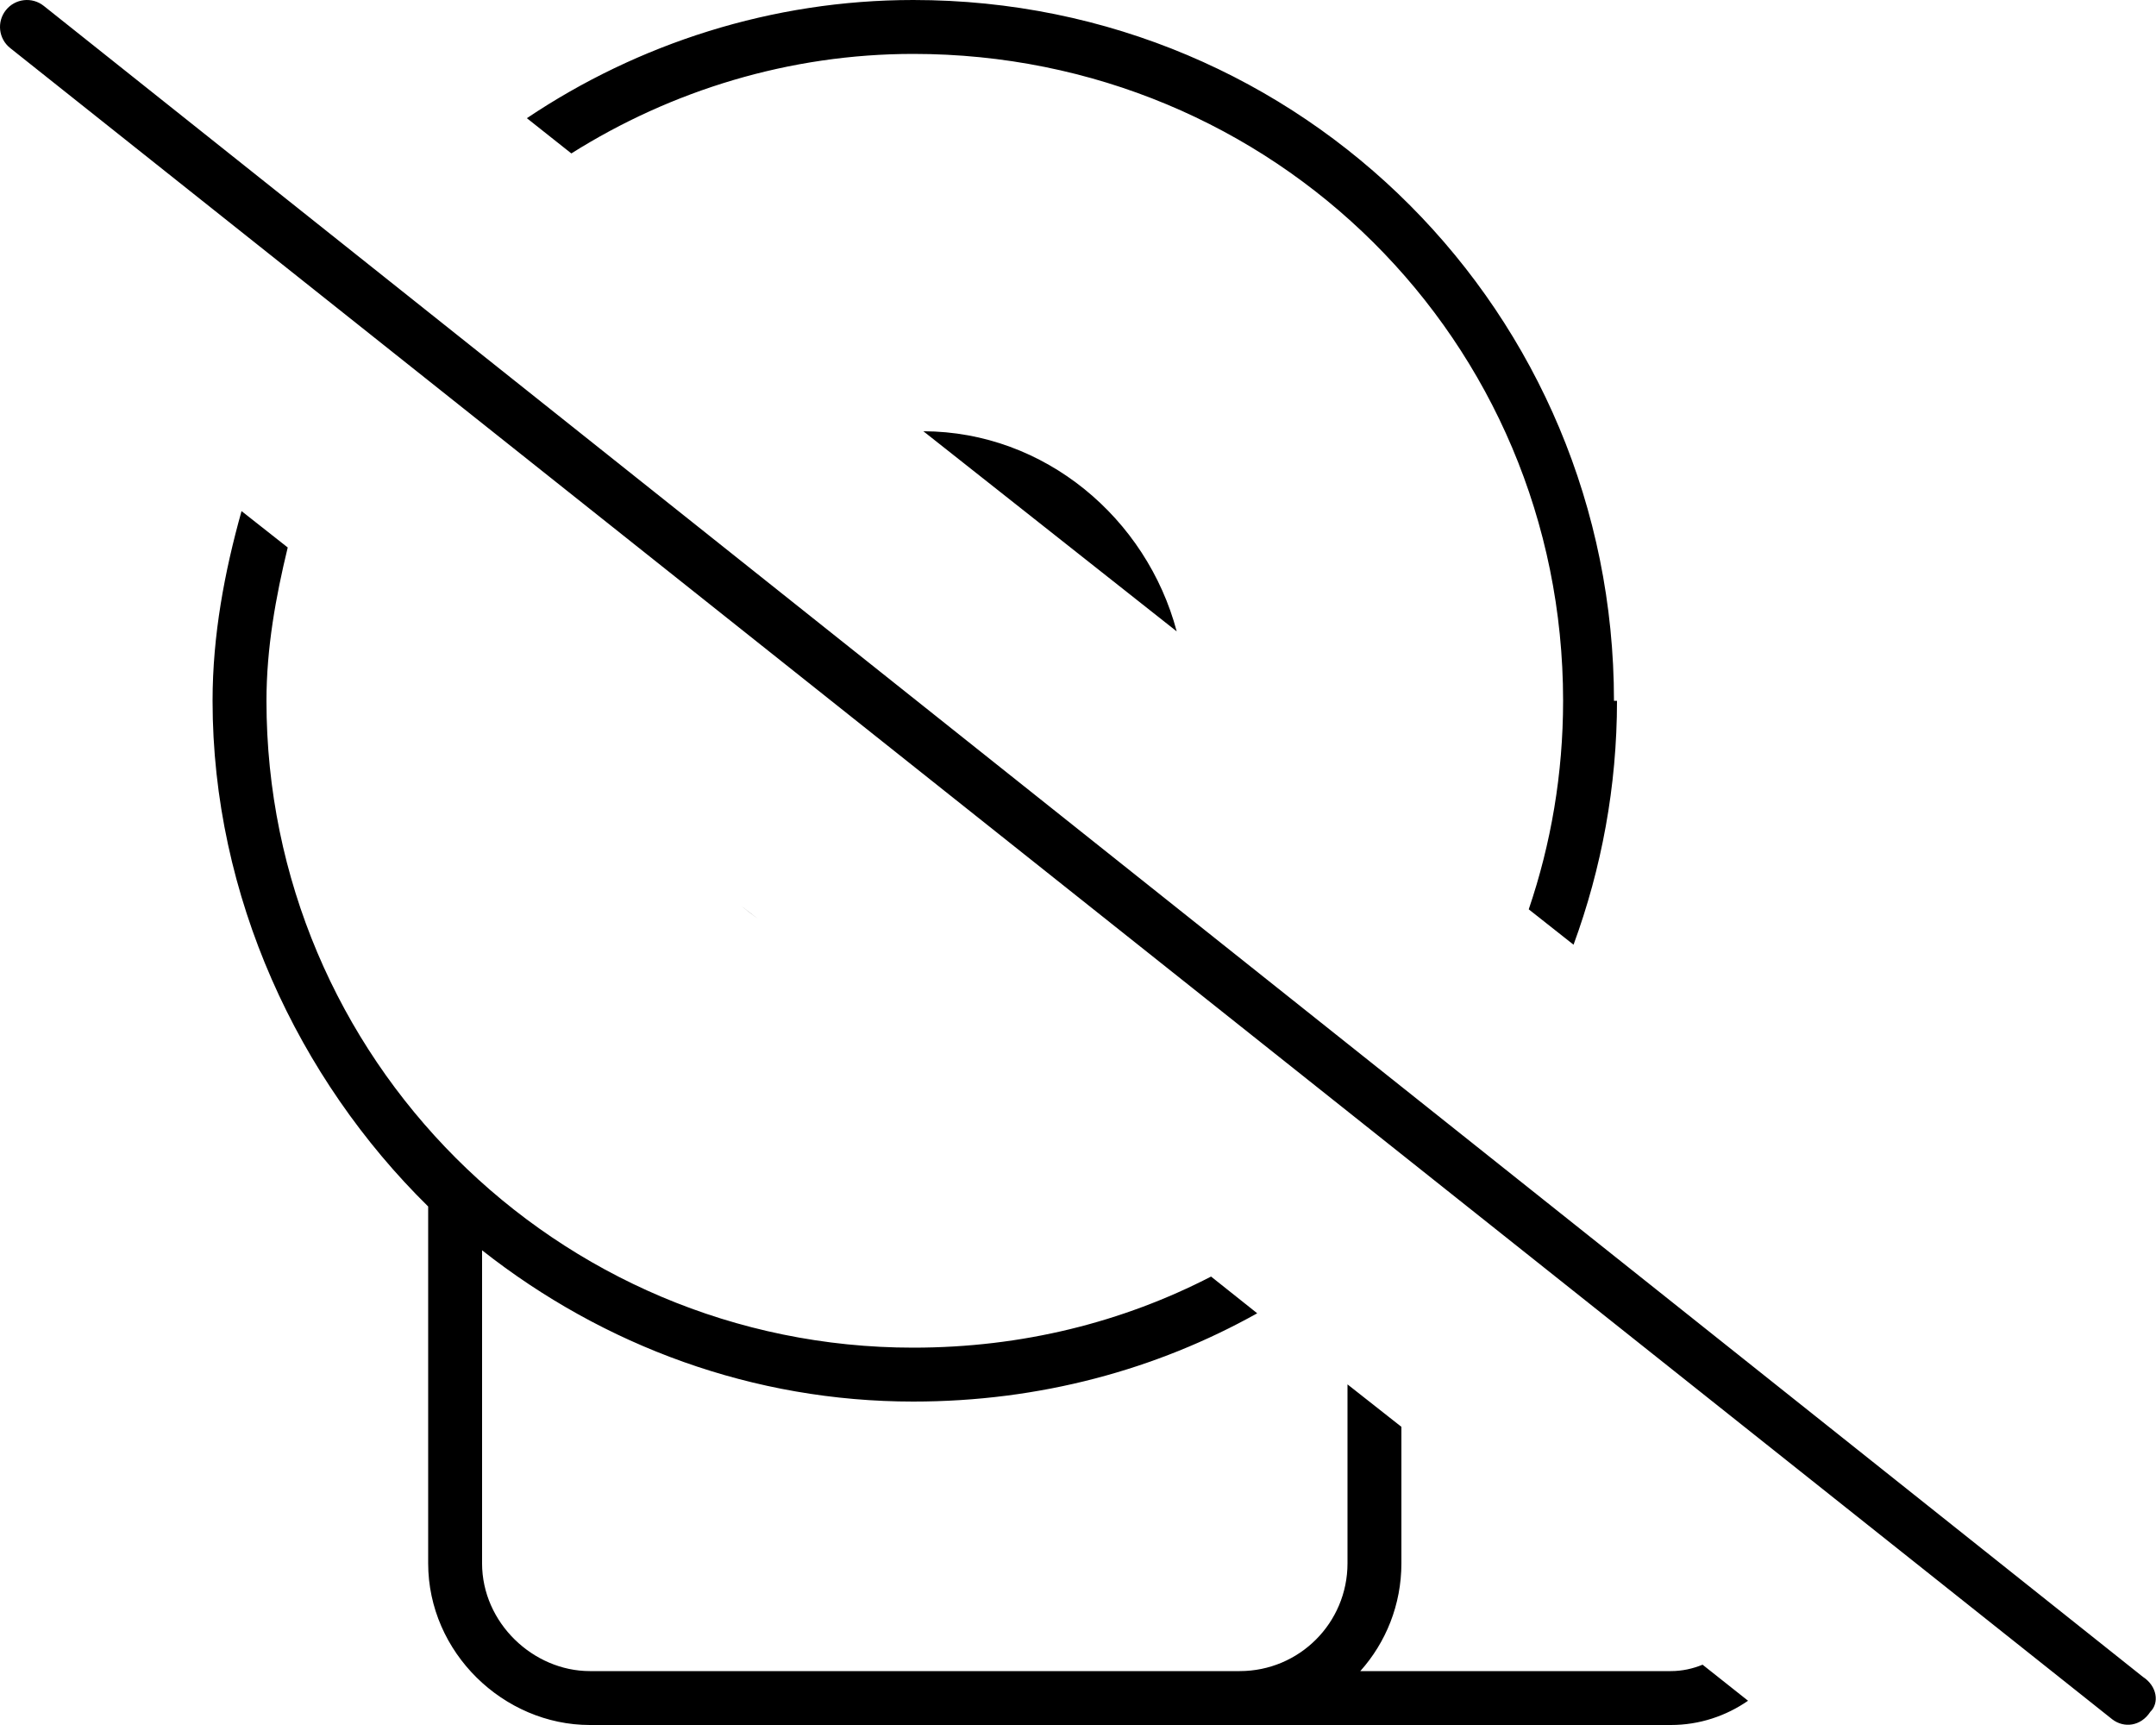 <svg xmlns="http://www.w3.org/2000/svg" viewBox="0 0 640 512"><!--! Font Awesome Pro 6.0.0 by @fontawesome - https://fontawesome.com License - https://fontawesome.com/license (Commercial License) Copyright 2022 Fonticons, Inc. --><path d="M480 208C480 233.4 475.4 257.8 467.1 280.4L453.8 269.9C460.4 250.5 464 229.7 464 208C464 101.1 378 16 271.1 16C234.4 16 199.3 26.83 169.6 45.54L156.4 35.08C189.4 12.92 229.2 0 271.1 0C386.9 0 479.1 93.12 479.1 208H480zM274.1 128C310.2 128.1 340.4 153.9 349.3 187.4L274.1 128zM219.8 268.7L225.2 272.9C223.3 271.5 221.6 270.1 219.8 268.7zM271.1 400C303.5 400 333.3 392.4 359.5 378.9L373.2 389.8C343.3 406.5 308.7 416 271.1 416C223.7 416 179.3 399.6 143.1 371.1V464C143.1 481.7 158.3 496 175.1 496H368C385.7 496 400 481.7 400 464V410.9L416 423.5V464C416 476.3 411.4 487.5 403.8 496H496C499.3 496 502.5 495.3 505.4 494.1L518.9 504.8C512.4 509.3 504.5 512 496 512H175.1C149.5 512 127.1 490.5 127.1 464V358.1C88.55 320.2 63.1 266.1 63.1 208C63.1 188.5 66.68 169.6 71.7 151.7L85.41 162.5C81.87 177.1 79.1 192.3 79.1 208C79.1 314 165.1 400 271.1 400V400zM636.1 497.7C640.4 500.5 641 505.5 638.3 508.1C635.5 512.4 630.5 513 627 510.3L3.022 14.26C-.436 11.51-1.012 6.482 1.738 3.023C4.487-.436 9.52-1.011 12.98 1.739L636.1 497.7z"/></svg>